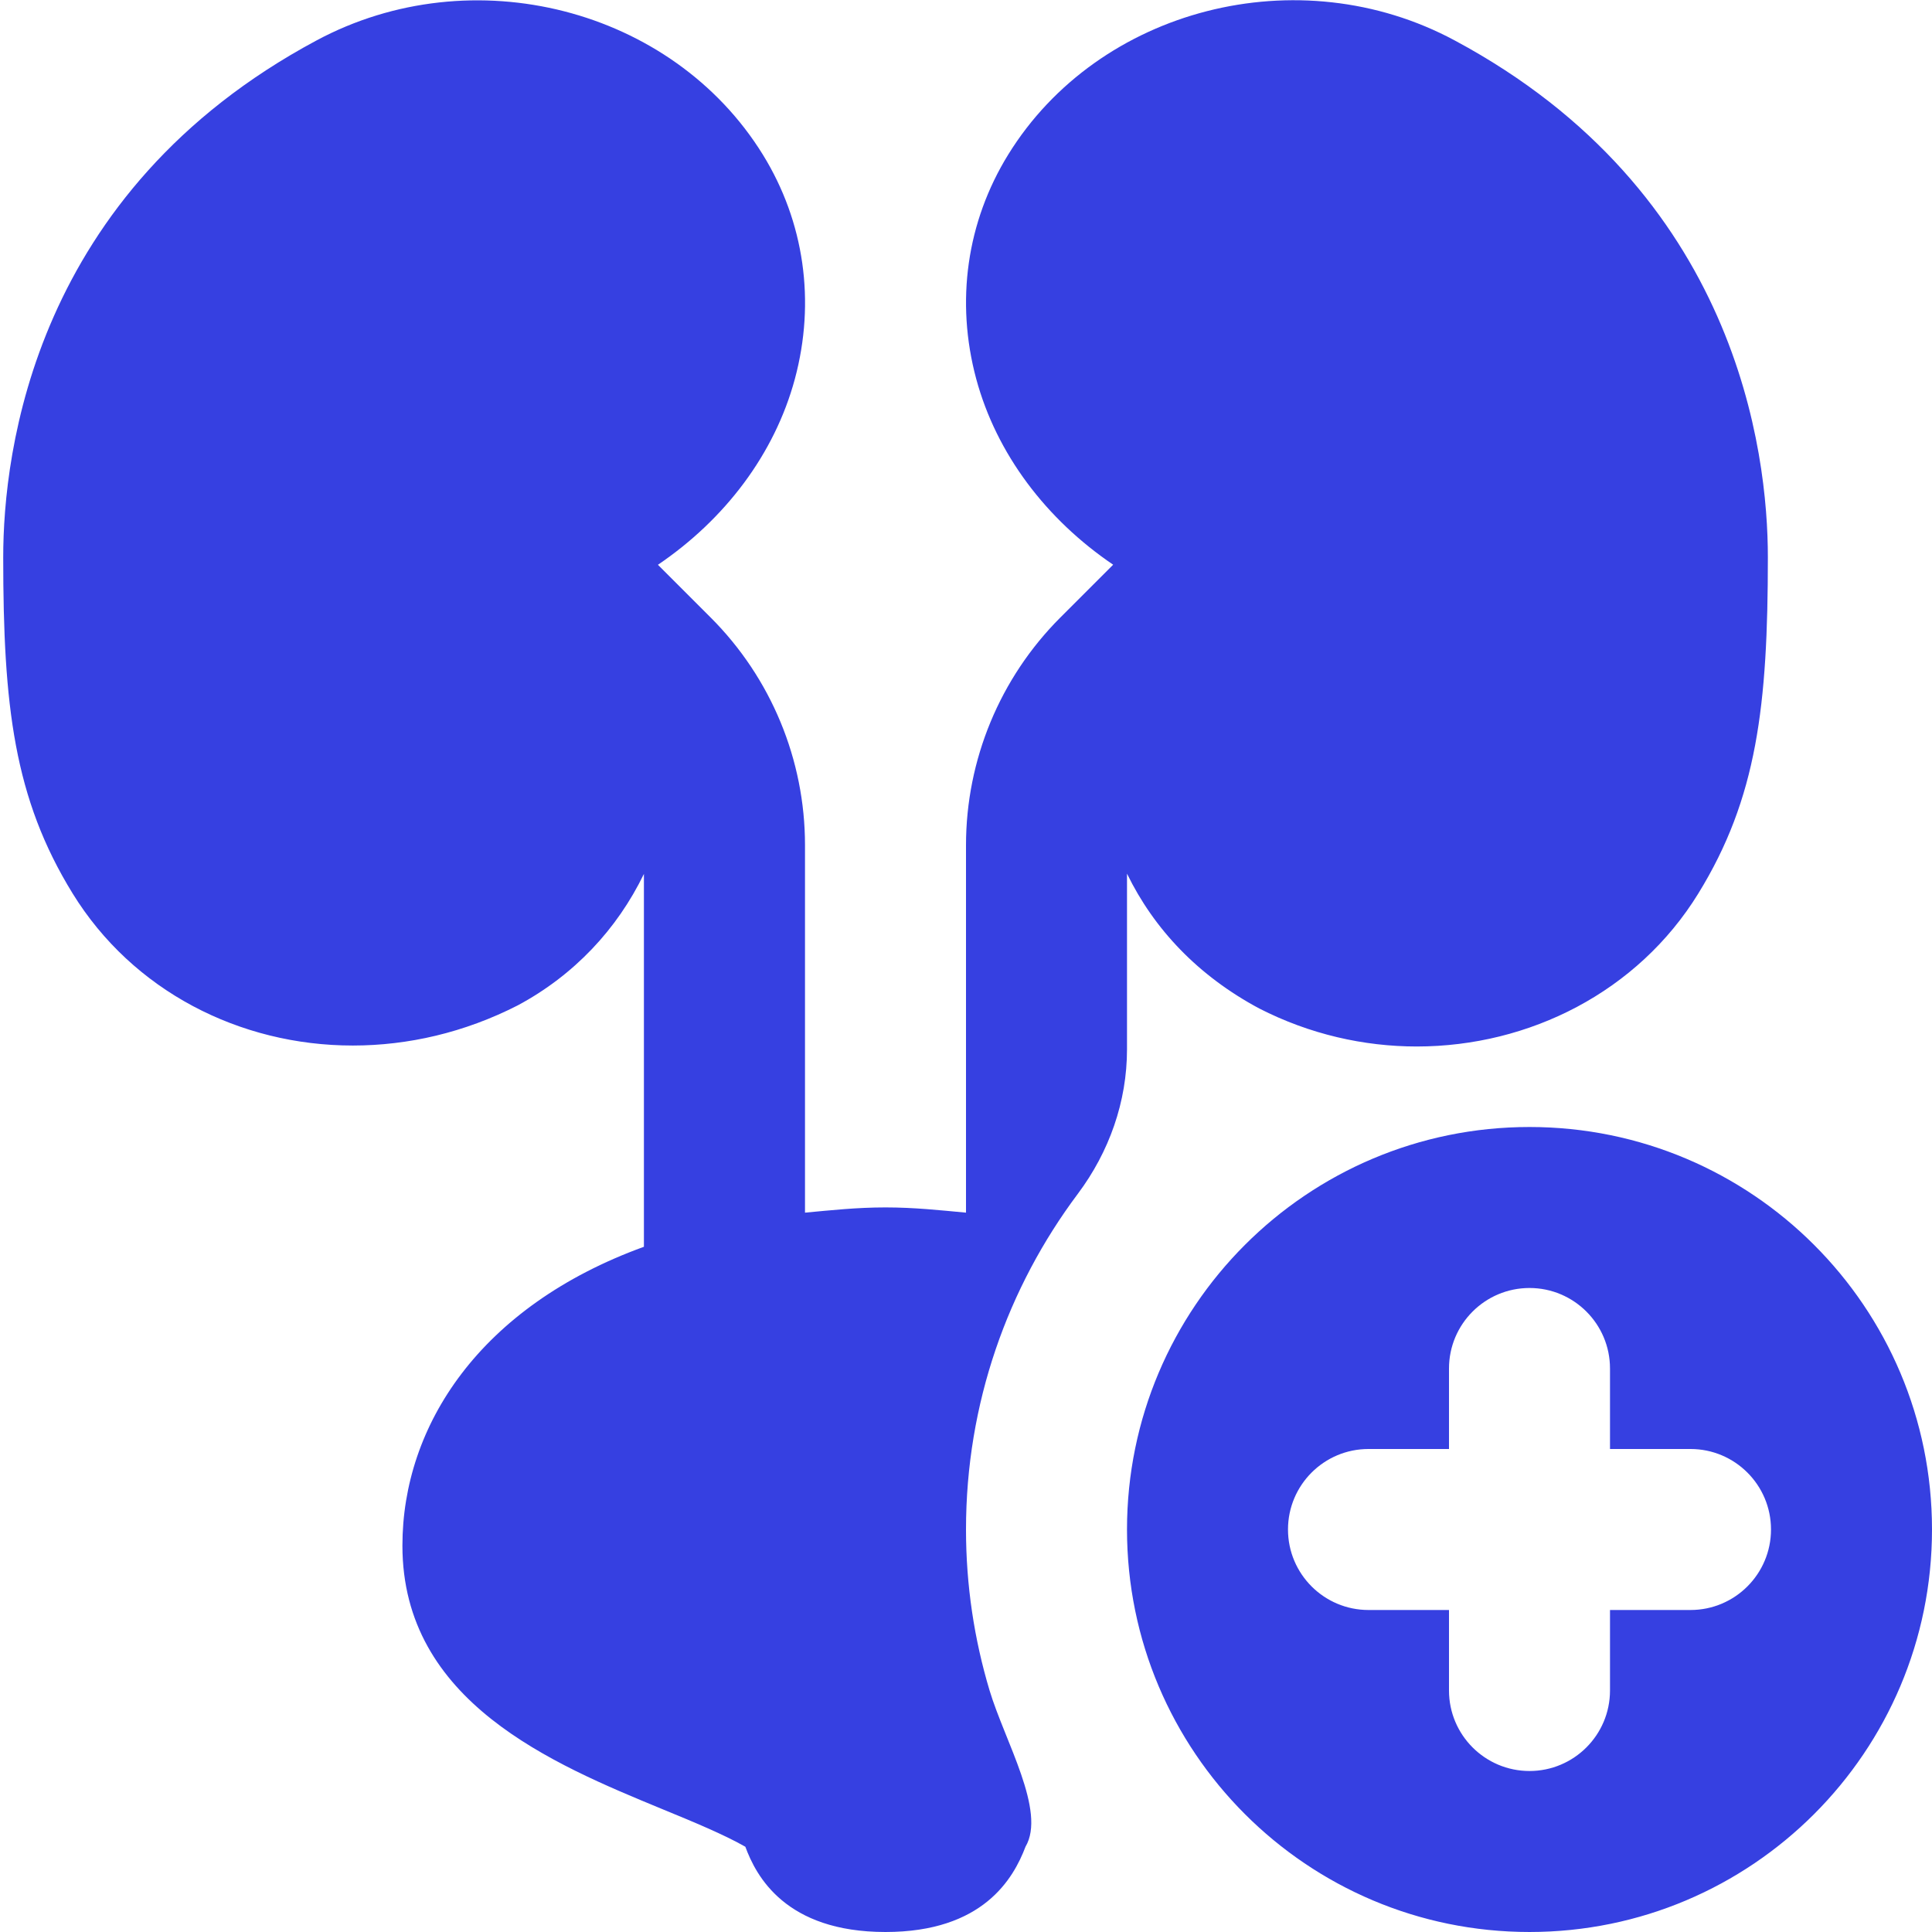 <?xml version="1.0" encoding="UTF-8" standalone="no"?>
<svg
   id="Layer_1"
   viewBox="0 0 24 24"
   data-name="Layer 1"
   version="1.1"
   sodipodi:docname="urology.svg"
   inkscape:version="1.4 (e7c3feb1, 2024-10-09)"
   xmlns:inkscape="http://www.inkscape.org/namespaces/inkscape"
   xmlns:sodipodi="http://sodipodi.sourceforge.net/DTD/sodipodi-0.dtd"
   xmlns="http://www.w3.org/2000/svg"
   xmlns:svg="http://www.w3.org/2000/svg">
  <defs
     id="defs1" />
  <sodipodi:namedview
     id="namedview1"
     pagecolor="#ffffff"
     bordercolor="#666666"
     borderopacity="1.0"
     inkscape:showpageshadow="2"
     inkscape:pageopacity="0.0"
     inkscape:pagecheckerboard="0"
     inkscape:deskcolor="#d1d1d1"
     inkscape:zoom="1.0833333"
     inkscape:cx="12"
     inkscape:cy="12"
     inkscape:window-width="1104"
     inkscape:window-height="245"
     inkscape:window-x="0"
     inkscape:window-y="38"
     inkscape:window-maximized="0"
     inkscape:current-layer="Layer_1" />
  <path
     d="m19 14c-2.761 0-5 2.239-5 5s2.239 5 5 5 5-2.239 5-5-2.239-5-5-5zm2 6h-1v1c0 .552-.448 1-1 1s-1-.448-1-1v-1h-1c-.552 0-1-.448-1-1s.448-1 1-1h1v-1c0-.552.448-1 1-1s1 .448 1 1v1h1c.552 0 1 .448 1 1s-.448 1-1 1zm-9-1c0 .696.103 1.367.293 2 .189.629.707 1.5.446 1.941-.15.396-.528 1.059-1.739 1.059-1.245 0-1.609-.699-1.741-1.059-.267-.152-.641-.307-1.033-.468-1.362-.562-3.227-1.332-3.227-3.273 0-1.489.962-2.972 3-3.712v-4.632c-.333.688-.869 1.259-1.567 1.633-.663.339-1.365.499-2.049.499-1.407 0-2.735-.68-3.48-1.888-.73-1.184-.863-2.335-.863-4.177 0-1.303.378-4.537 3.889-6.419 1.937-1.041 4.424-.402 5.548 1.418.515.835.656 1.824.397 2.786-.252.934-.87 1.745-1.701 2.308l.656.656c.75.75 1.171 1.767 1.171 2.827v4.565c.324-.03.642-.065 1-.065s.676.035 1 .065v-4.564c0-1.061.422-2.079 1.172-2.829l.656-.656c-.831-.563-1.449-1.375-1.701-2.308-.259-.962-.118-1.951.397-2.786 1.123-1.82 3.611-2.46 5.548-1.418 3.51 1.882 3.889 5.116 3.889 6.419 0 1.842-.134 2.993-.865 4.179-.751 1.219-2.097 1.898-3.495 1.899-.66 0-1.332-.152-1.958-.472-.759-.406-1.307-.985-1.643-1.675v2.183c0 .649-.221 1.273-.61 1.793-.871 1.163-1.39 2.604-1.39 4.17z"
     id="path1"
     style="fill:#3640e1;fill-opacity:1.0" />
</svg>
